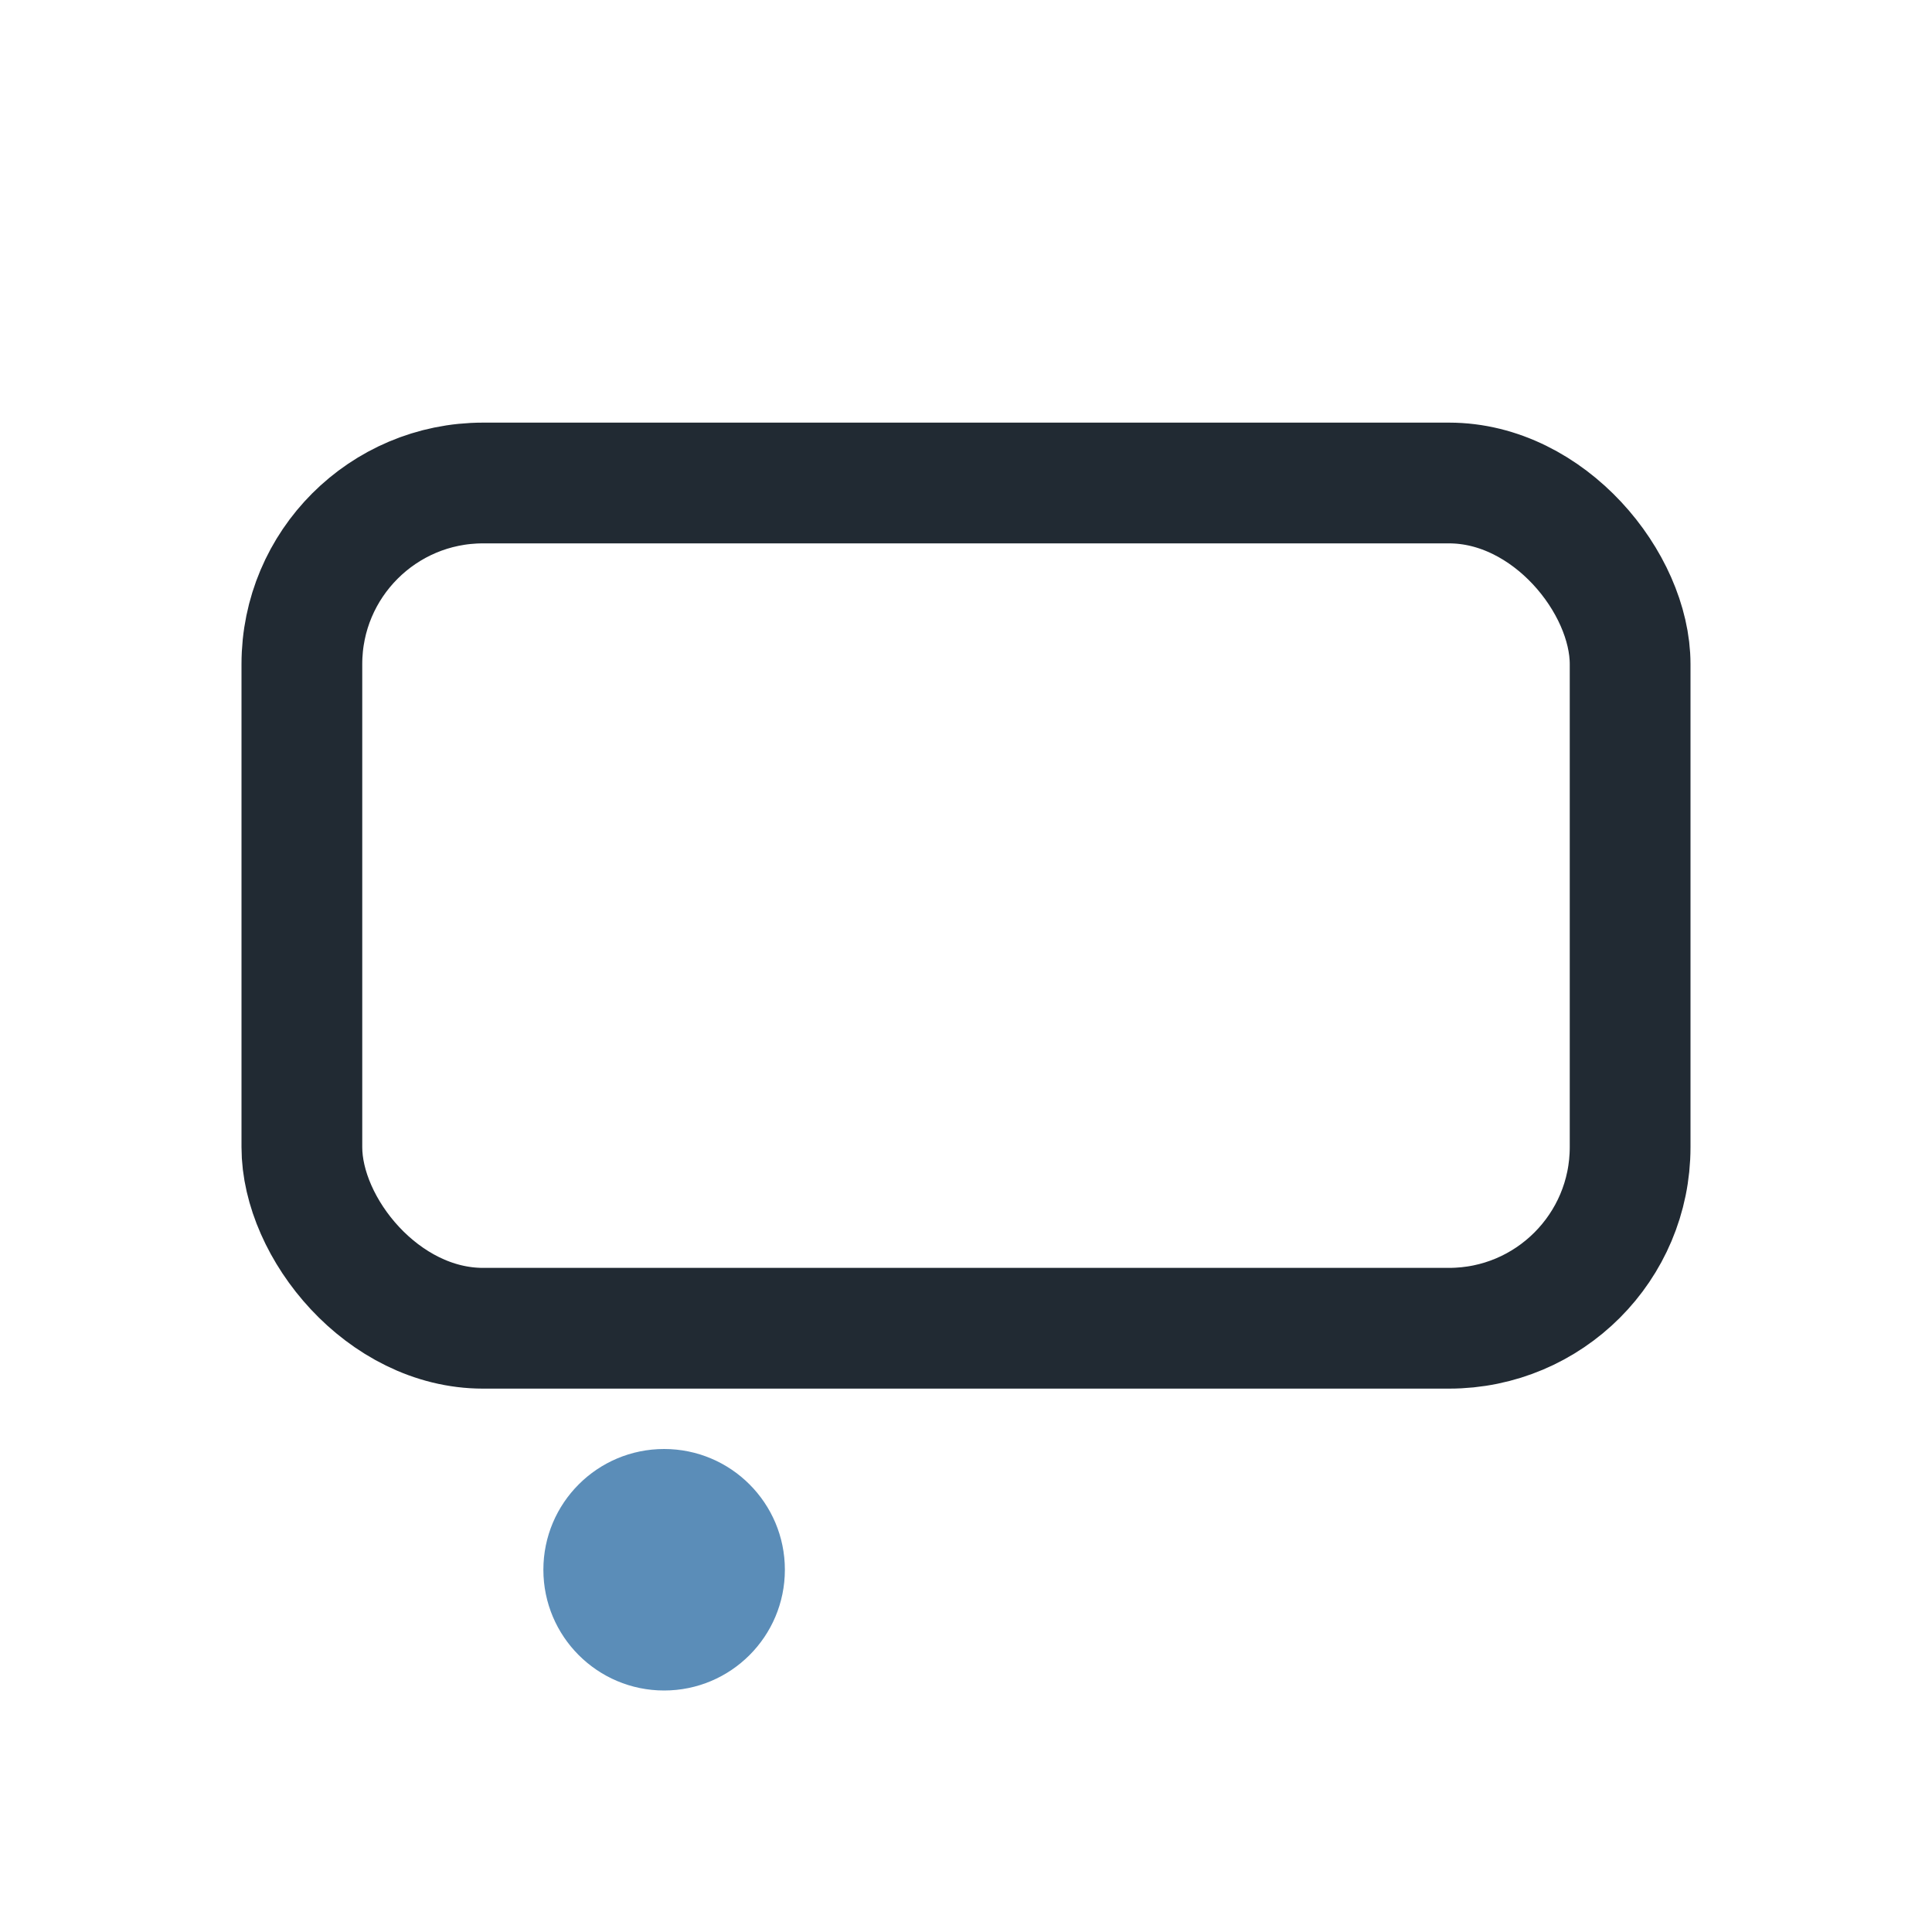 <?xml version="1.0" encoding="UTF-8"?>
<svg xmlns="http://www.w3.org/2000/svg" width="32" height="32" viewBox="0 0 32 32"><rect x="5" y="8" width="22" height="14" rx="3" fill="none" stroke="#212a33" stroke-width="2"/><circle cx="11" cy="26" r="2" fill="#5b8db8"/></svg>